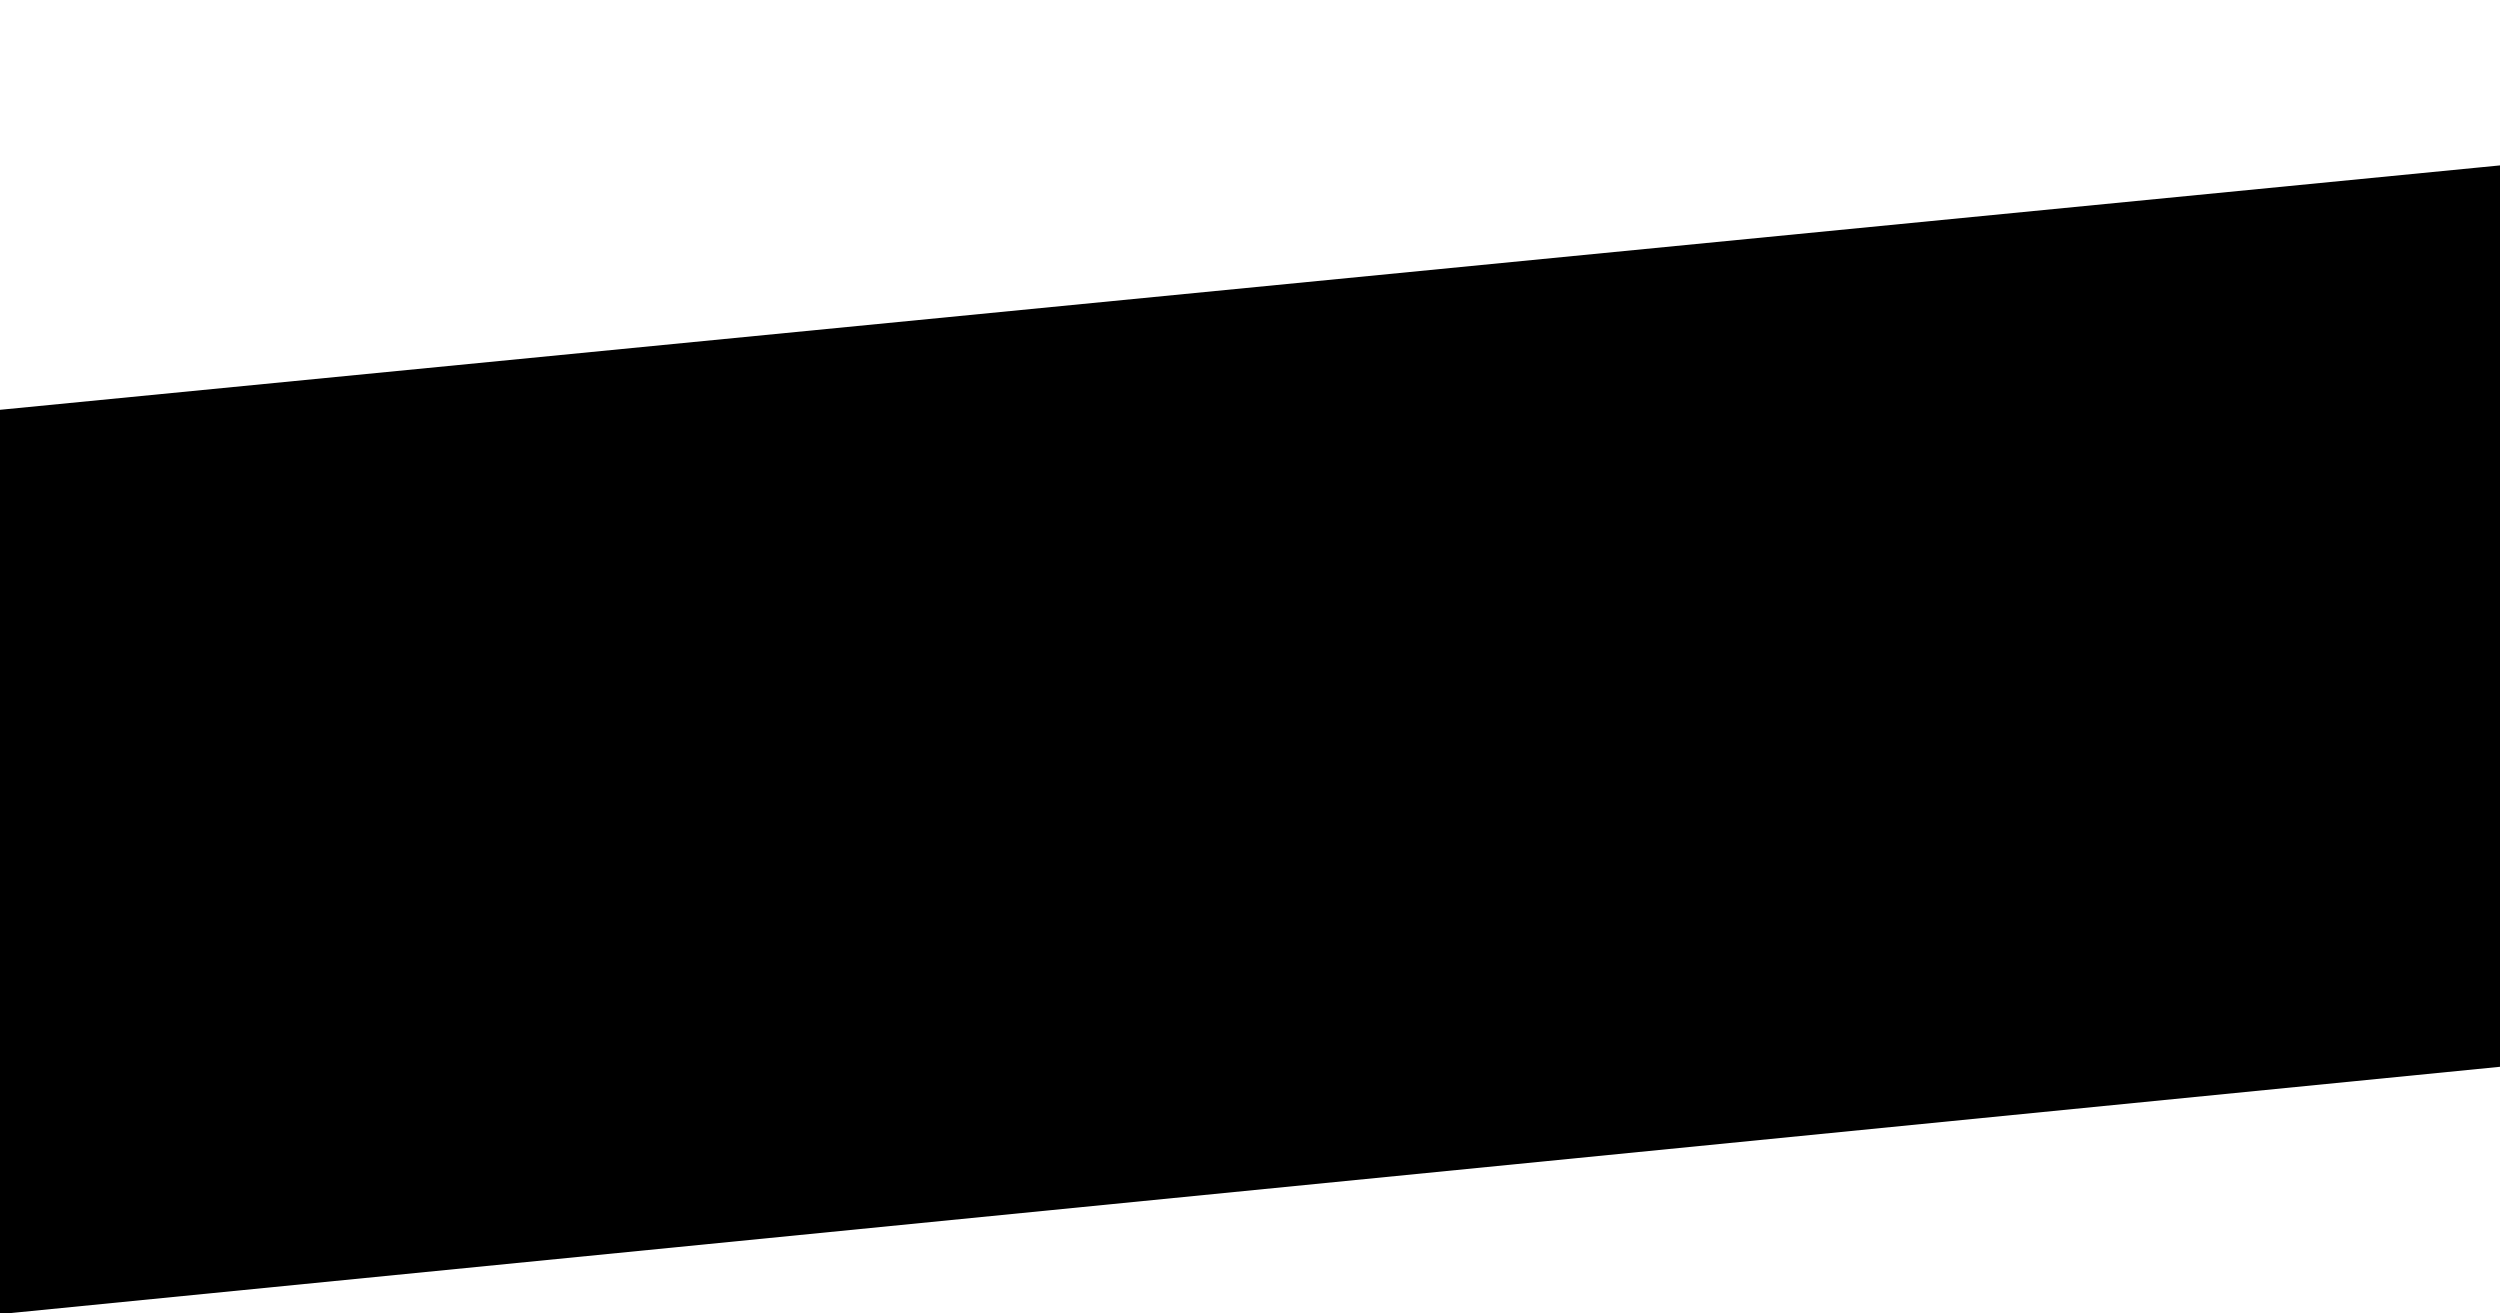 <svg width="1443" height="758" viewBox="0 0 1443 758" fill="none" xmlns="http://www.w3.org/2000/svg">
<rect x="0" y="0" width="1443" height="758" fill="#808080" stroke="none"/>
<g clip-path="url(#clip0_11_4)">
<rect width="1443" height="758" fill="white"/>
<path d="M0 237.041L1453 95V614.258L0 758V237.041Z" fill="black" stroke="black"/>
</g>
<defs>
<clipPath id="clip0_11_4">
<rect width="1443" height="758" fill="white"/>
</clipPath>
</defs>
</svg>
